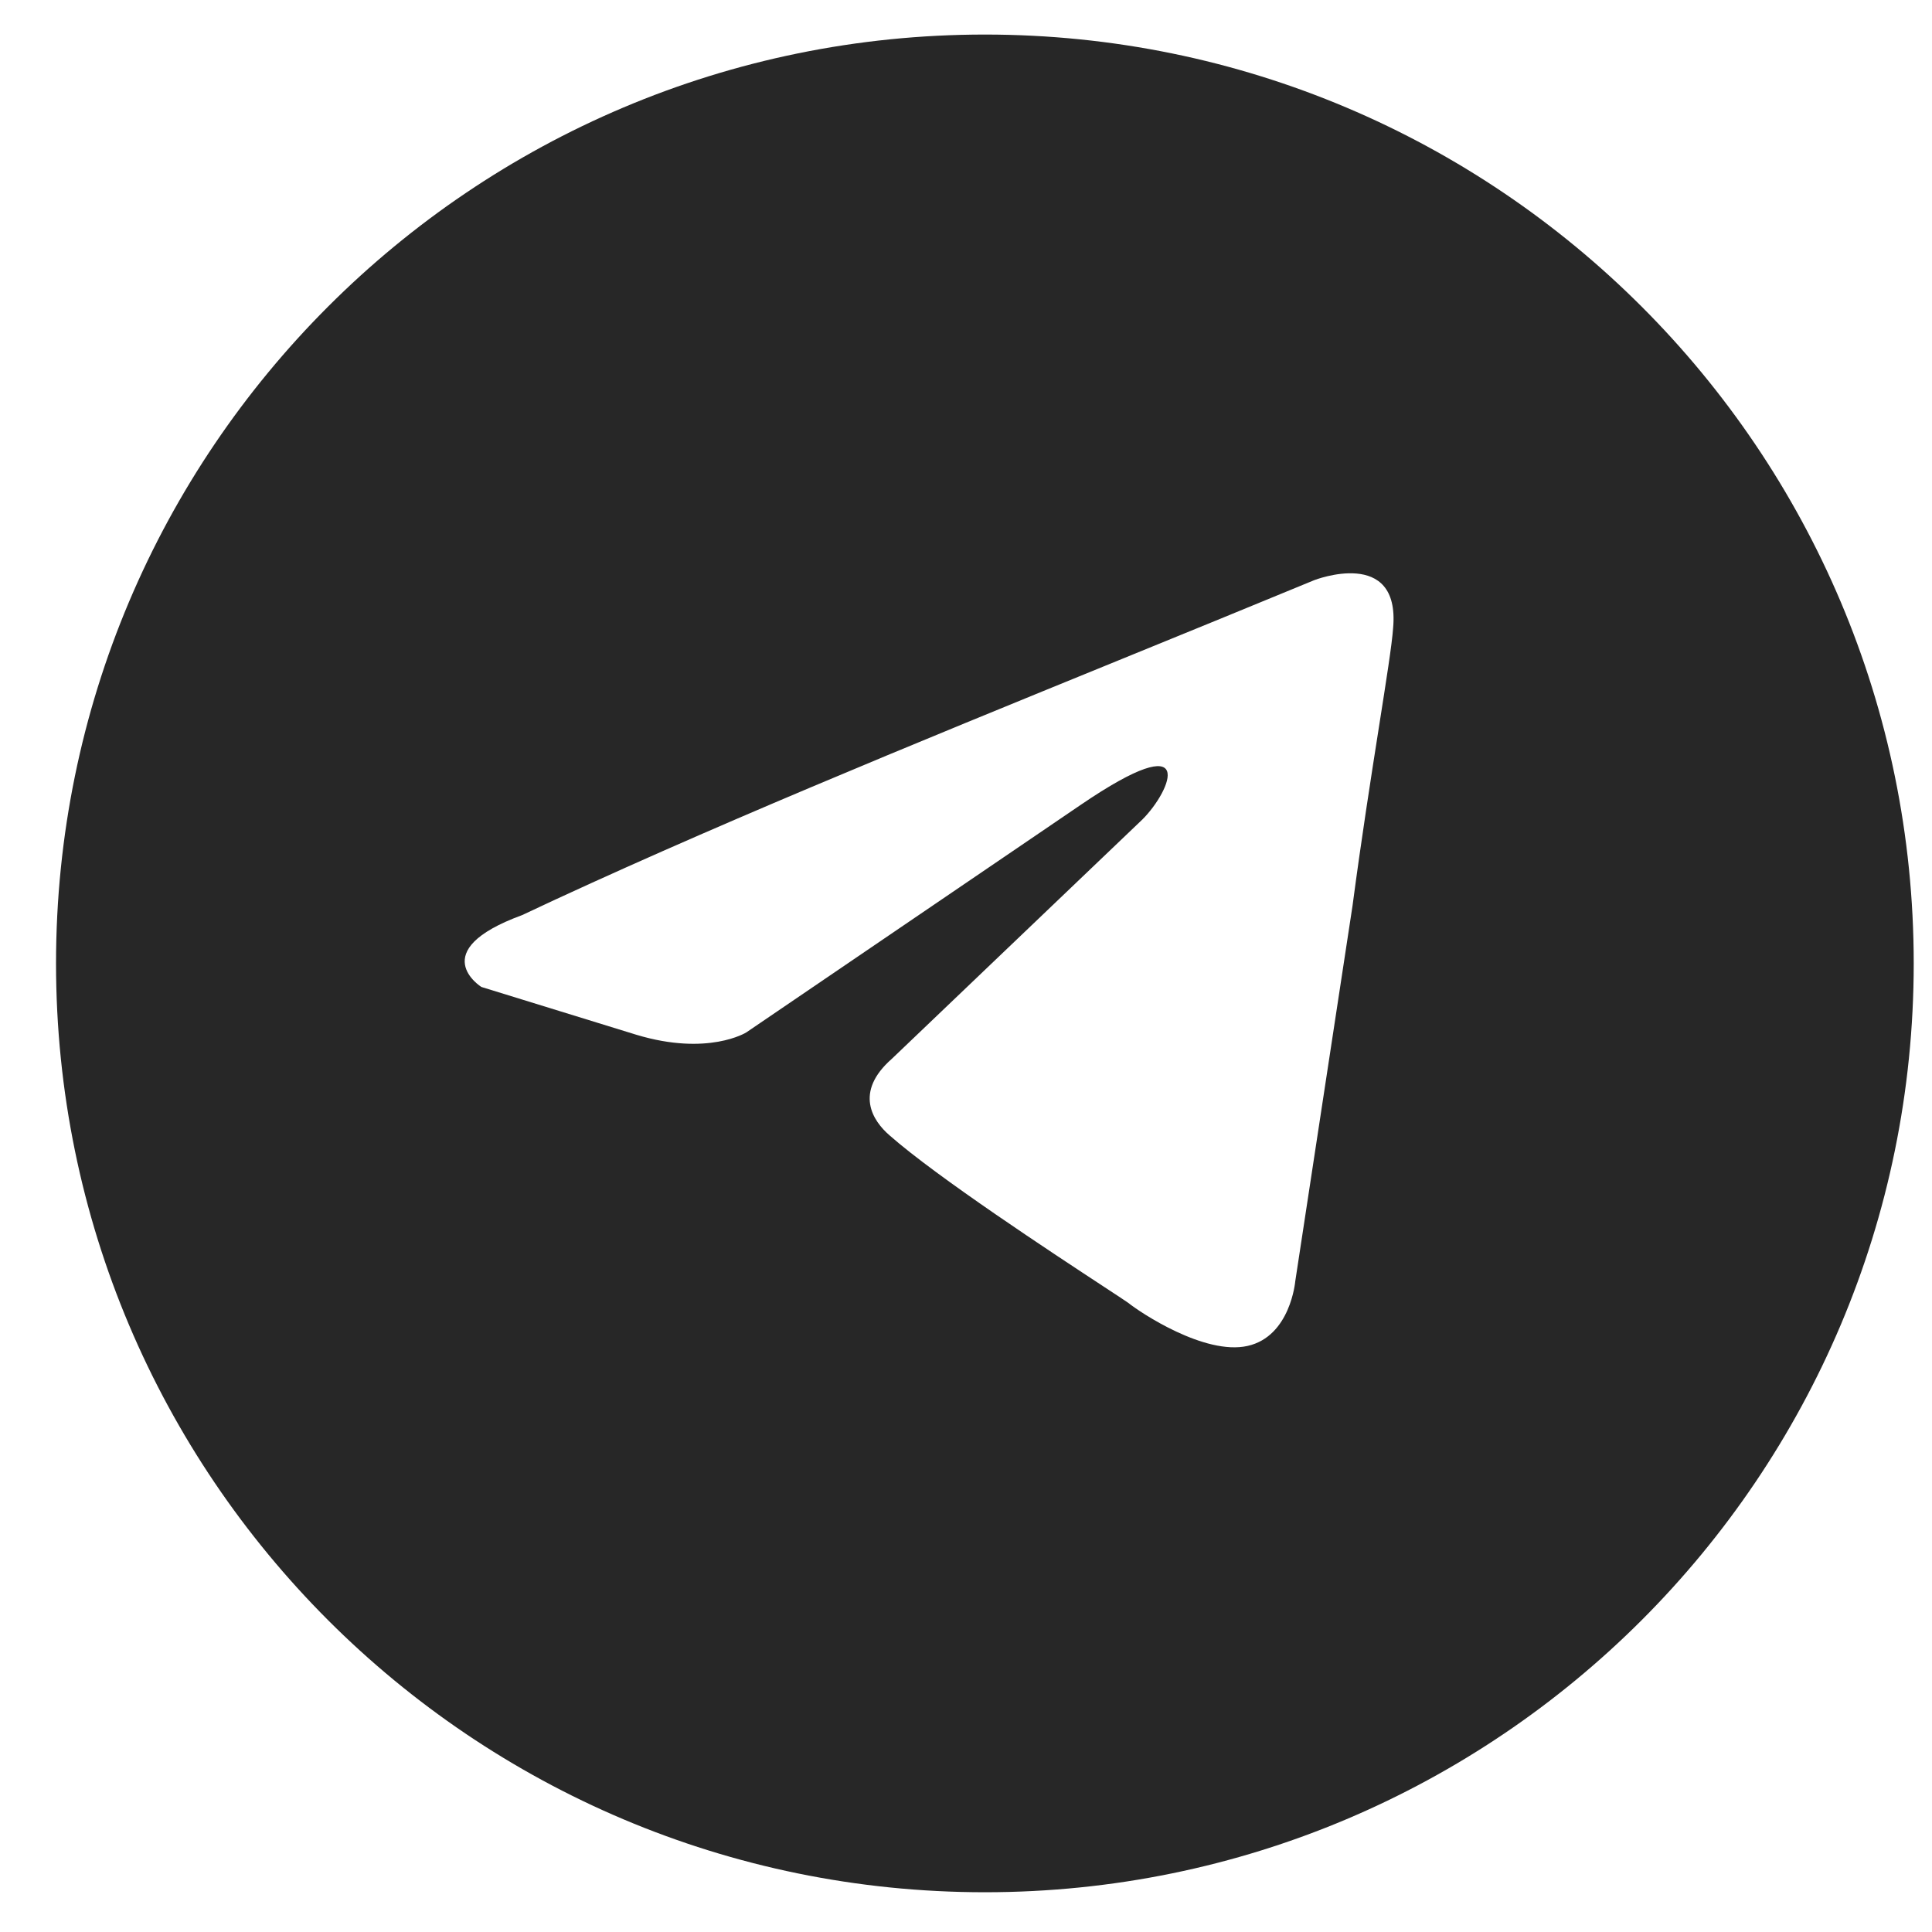 <?xml version="1.0" encoding="UTF-8"?> <svg xmlns="http://www.w3.org/2000/svg" width="26" height="26" viewBox="0 0 26 26" fill="none"><path fill-rule="evenodd" clip-rule="evenodd" d="M13.254 25.465C20.157 25.465 25.754 19.868 25.754 12.965C25.754 6.061 20.157 0.465 13.254 0.465C6.35 0.465 0.754 6.061 0.754 12.965C0.754 19.868 6.35 25.465 13.254 25.465ZM18.748 8.451C18.845 7.356 17.688 7.807 17.688 7.807C16.834 8.16 15.954 8.519 15.064 8.882C12.304 10.008 9.453 11.171 7.024 12.316C5.707 12.799 6.478 13.282 6.478 13.282L8.566 13.926C9.53 14.216 10.043 13.894 10.043 13.894L14.54 10.834C16.146 9.739 15.761 10.641 15.375 11.027L12.003 14.248C11.489 14.699 11.746 15.085 11.971 15.279C12.608 15.841 14.176 16.87 14.86 17.319C15.038 17.436 15.156 17.513 15.183 17.533C15.343 17.662 16.211 18.242 16.789 18.113C17.367 17.984 17.431 17.243 17.431 17.243L18.202 12.187C18.318 11.309 18.45 10.465 18.556 9.791C18.656 9.155 18.733 8.67 18.748 8.451Z" fill="#272727"></path></svg> 